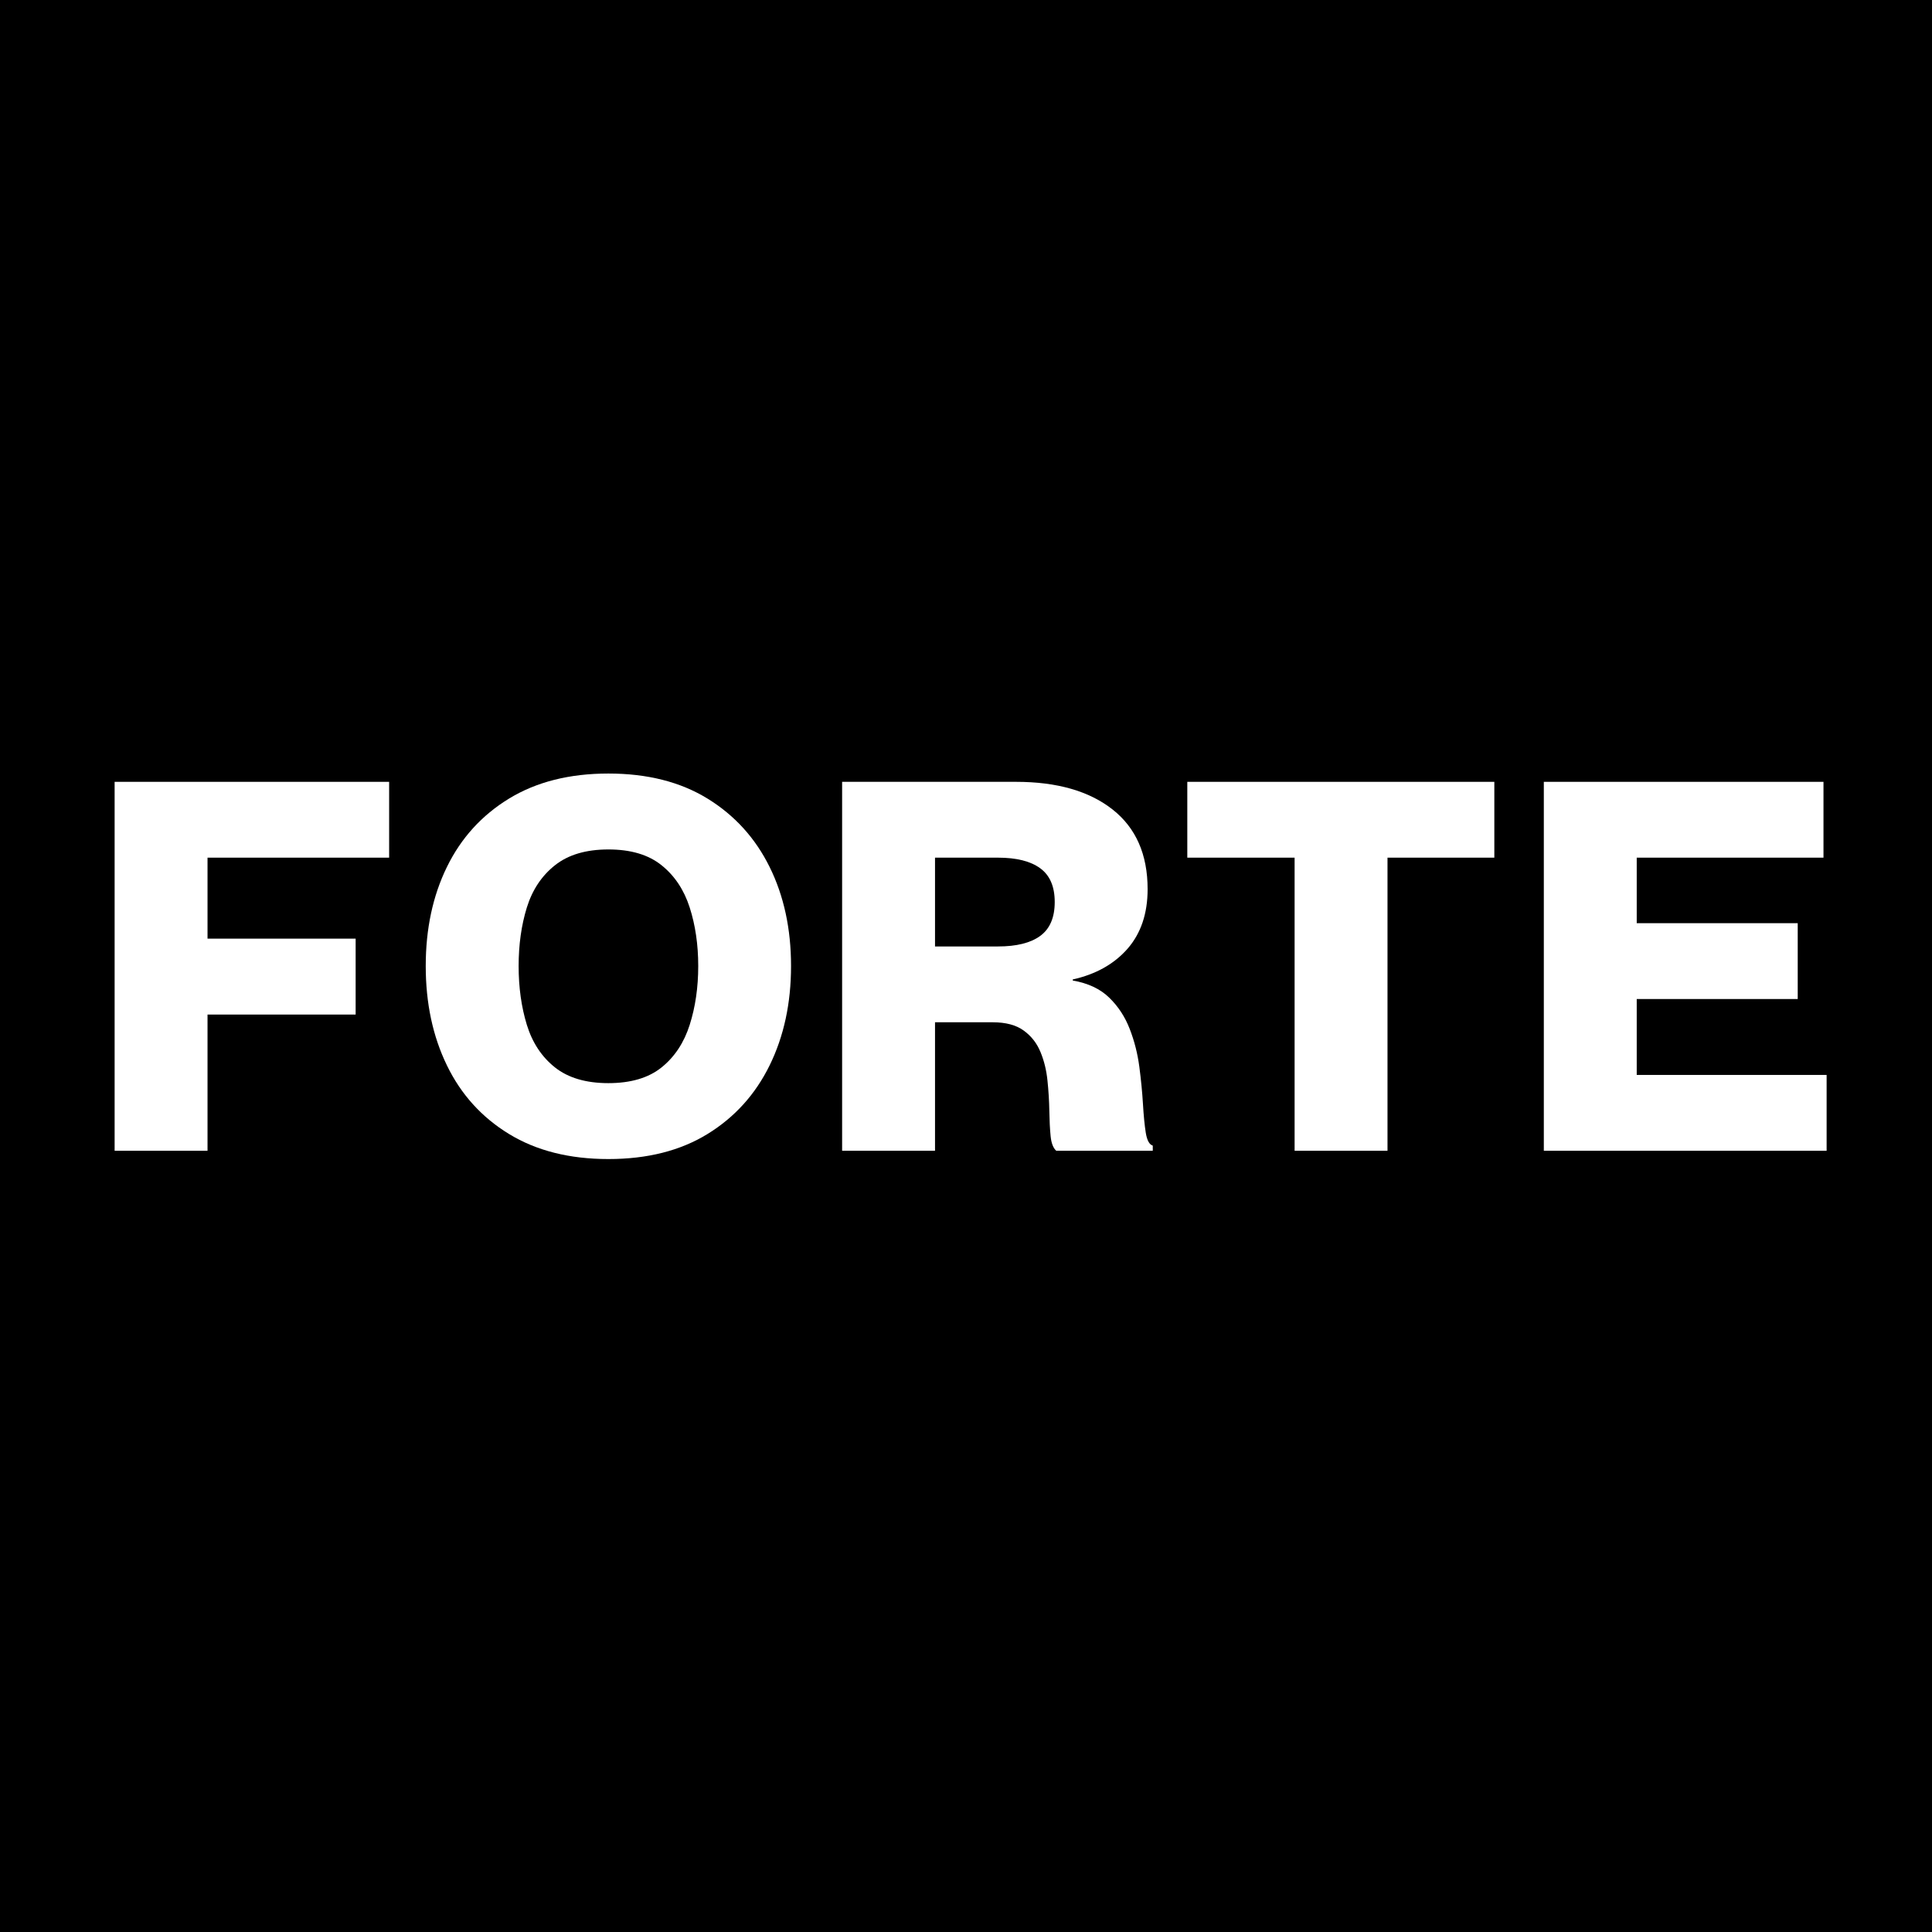 <svg version="1.0" preserveAspectRatio="xMidYMid meet" height="500" viewBox="0 0 375 375" zoomAndPan="magnify" width="500" xmlns:xlink="http://www.w3.org/1999/xlink" xmlns="http://www.w3.org/2000/svg"><defs><g></g></defs><rect fill-opacity="1" height="450" y="-37.5" fill="#ffffff" width="450" x="-37.5"></rect><rect fill-opacity="1" height="450" y="-37.5" fill="#000000" width="450" x="-37.5"></rect><g fill-opacity="1" fill="#ffffff"><g transform="translate(17.342, 223.362)"><g><path d="M 4.906 0 L 4.906 -71.609 L 58.188 -71.609 L 58.188 -56.891 L 22.938 -56.891 L 22.938 -41.172 L 51.688 -41.172 L 51.688 -26.438 L 22.938 -26.438 L 22.938 0 Z M 4.906 0"></path></g></g></g><g fill-opacity="1" fill="#ffffff"><g transform="translate(80.635, 223.362)"><g><path d="M 37.453 1.609 C 29.91 1.609 23.484 -0.008 18.172 -3.25 C 12.867 -6.488 8.848 -10.93 6.109 -16.578 C 3.367 -22.223 2 -28.648 2 -35.859 C 2 -43.066 3.367 -49.473 6.109 -55.078 C 8.848 -60.691 12.867 -65.117 18.172 -68.359 C 23.484 -71.598 29.91 -73.219 37.453 -73.219 C 45.004 -73.219 51.414 -71.598 56.688 -68.359 C 61.957 -65.117 65.977 -60.691 68.75 -55.078 C 71.52 -49.473 72.906 -43.066 72.906 -35.859 C 72.906 -28.648 71.52 -22.223 68.75 -16.578 C 65.977 -10.93 61.957 -6.488 56.688 -3.25 C 51.414 -0.008 45.004 1.609 37.453 1.609 Z M 37.453 -13.125 C 41.797 -13.125 45.234 -14.141 47.766 -16.172 C 50.305 -18.211 52.129 -20.969 53.234 -24.438 C 54.336 -27.906 54.891 -31.711 54.891 -35.859 C 54.891 -39.992 54.336 -43.781 53.234 -47.219 C 52.129 -50.656 50.305 -53.391 47.766 -55.422 C 45.234 -57.461 41.797 -58.484 37.453 -58.484 C 33.117 -58.484 29.664 -57.461 27.094 -55.422 C 24.52 -53.391 22.695 -50.656 21.625 -47.219 C 20.562 -43.781 20.031 -39.992 20.031 -35.859 C 20.031 -31.711 20.562 -27.906 21.625 -24.438 C 22.695 -20.969 24.52 -18.211 27.094 -16.172 C 29.664 -14.141 33.117 -13.125 37.453 -13.125 Z M 37.453 -13.125"></path></g></g></g><g fill-opacity="1" fill="#ffffff"><g transform="translate(158.549, 223.362)"><g><path d="M 4.906 0 L 4.906 -71.609 L 38.656 -71.609 C 46.602 -71.609 52.848 -69.82 57.391 -66.25 C 61.93 -62.676 64.203 -57.52 64.203 -50.781 C 64.203 -46.039 62.898 -42.18 60.297 -39.203 C 57.691 -36.234 54.148 -34.25 49.672 -33.25 L 49.672 -33.047 C 52.68 -32.516 55.051 -31.395 56.781 -29.688 C 58.52 -27.988 59.836 -25.969 60.734 -23.625 C 61.641 -21.289 62.258 -18.852 62.594 -16.312 C 62.926 -13.781 63.16 -11.379 63.297 -9.109 C 63.43 -6.836 63.613 -4.969 63.844 -3.5 C 64.082 -2.031 64.535 -1.195 65.203 -1 L 65.203 0 L 46.469 0 C 45.875 -0.531 45.508 -1.477 45.375 -2.844 C 45.238 -4.219 45.156 -5.852 45.125 -7.75 C 45.094 -9.656 44.973 -11.609 44.766 -13.609 C 44.566 -15.617 44.113 -17.473 43.406 -19.172 C 42.707 -20.879 41.625 -22.266 40.156 -23.328 C 38.688 -24.398 36.688 -24.938 34.156 -24.938 L 22.938 -24.938 L 22.938 0 Z M 22.938 -39.656 L 35.156 -39.656 C 38.758 -39.656 41.492 -40.336 43.359 -41.703 C 45.234 -43.078 46.172 -45.27 46.172 -48.281 C 46.172 -51.281 45.234 -53.461 43.359 -54.828 C 41.492 -56.203 38.758 -56.891 35.156 -56.891 L 22.938 -56.891 Z M 22.938 -39.656"></path></g></g></g><g fill-opacity="1" fill="#ffffff"><g transform="translate(228.752, 223.362)"><g><path d="M 22.531 0 L 22.531 -56.891 L 1.703 -56.891 L 1.703 -71.609 L 61.297 -71.609 L 61.297 -56.891 L 40.562 -56.891 L 40.562 0 Z M 22.531 0"></path></g></g></g><g fill-opacity="1" fill="#ffffff"><g transform="translate(294.749, 223.362)"><g><path d="M 4.906 0 L 4.906 -71.609 L 59.188 -71.609 L 59.188 -56.891 L 22.938 -56.891 L 22.938 -44.172 L 54.188 -44.172 L 54.188 -29.453 L 22.938 -29.453 L 22.938 -14.719 L 59.797 -14.719 L 59.797 0 Z M 4.906 0"></path></g></g></g></svg>